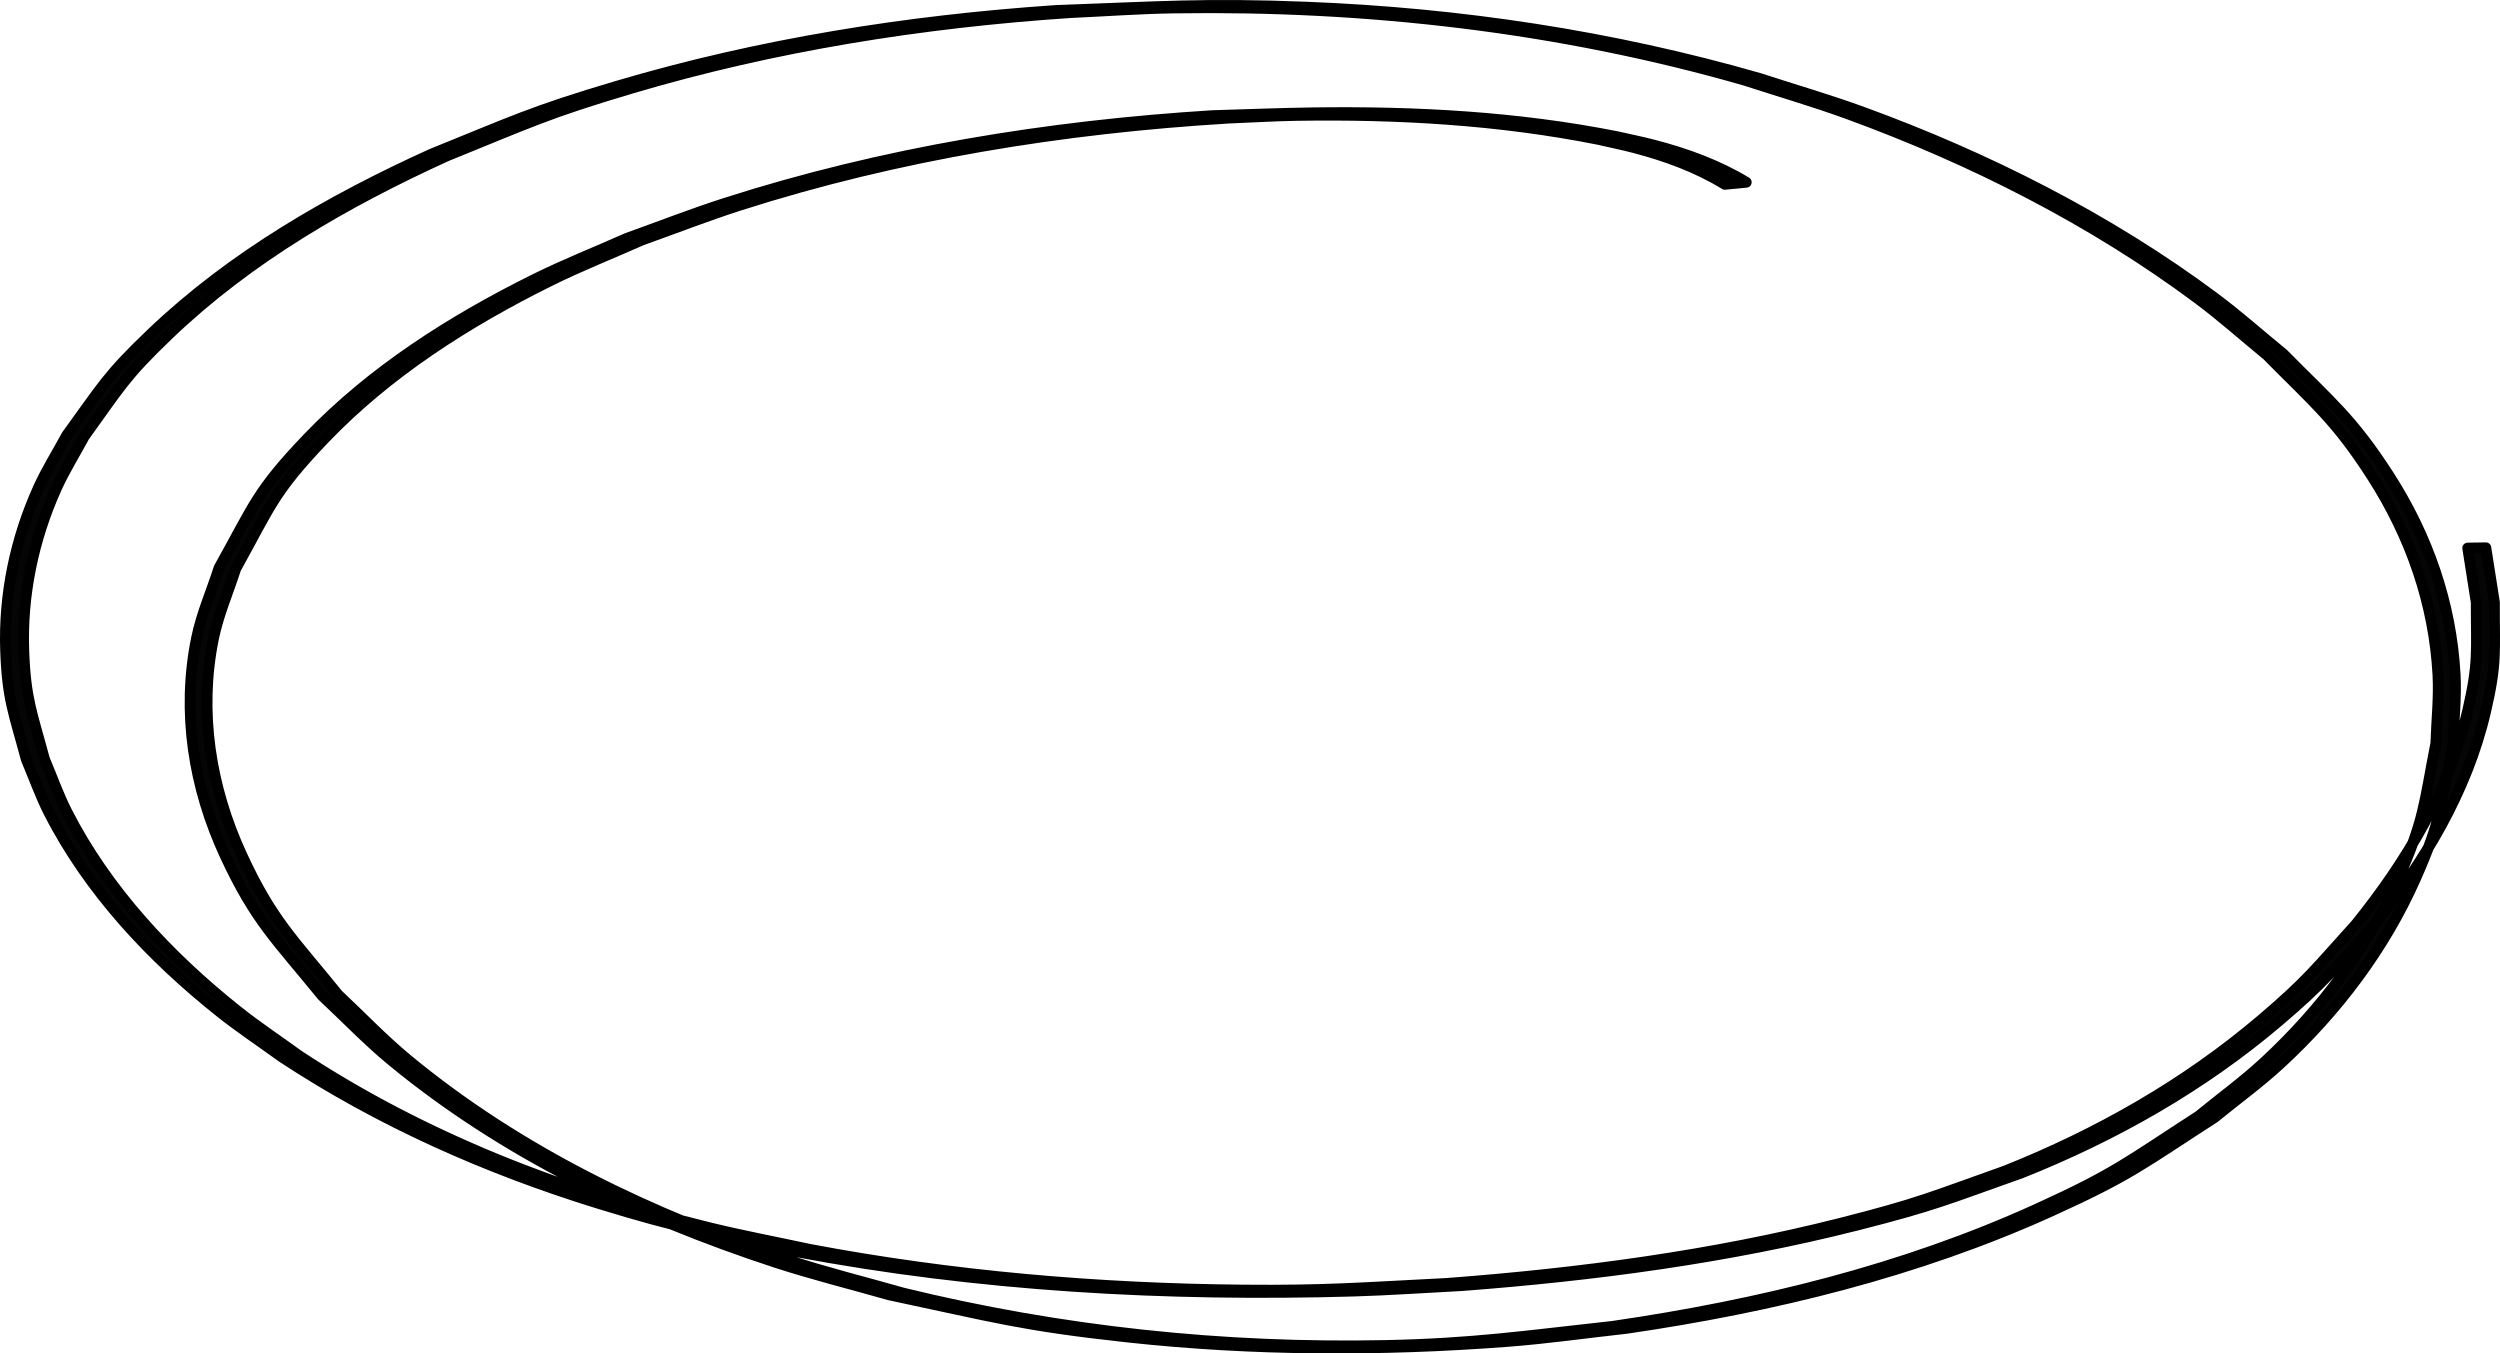 <?xml version="1.0" encoding="UTF-8" standalone="no"?>
<!-- Created with Inkscape (http://www.inkscape.org/) -->

<svg
   xmlns:dc="http://purl.org/dc/elements/1.1/"
   xmlns:cc="http://creativecommons.org/ns#"
   xmlns:rdf="http://www.w3.org/1999/02/22-rdf-syntax-ns#"
   xmlns:svg="http://www.w3.org/2000/svg"
   xmlns="http://www.w3.org/2000/svg"
   xmlns:sodipodi="http://sodipodi.sourceforge.net/DTD/sodipodi-0.dtd"
   xmlns:inkscape="http://www.inkscape.org/namespaces/inkscape"
   width="693.67"
   height="375.541"
   id="svg2983"
   version="1.1"
   inkscape:version="0.92.4 (5da689c313, 2019-01-14)"
   sodipodi:docname="hand-written-circle-17.svg">
  <defs
     id="defs2985" />
  <sodipodi:namedview
     id="base"
     pagecolor="#ffffff"
     bordercolor="#666666"
     borderopacity="1.0"
     inkscape:pageopacity="0.0"
     inkscape:pageshadow="2"
     inkscape:zoom="4.0992424"
     inkscape:cx="181.159"
     inkscape:cy="93.340112"
     inkscape:document-units="px"
     inkscape:current-layer="layer1"
     showgrid="false"
     inkscape:window-width="1920"
     inkscape:window-height="969"
     inkscape:window-x="0"
     inkscape:window-y="80"
     inkscape:window-maximized="1"
     fit-margin-top="0"
     fit-margin-left="0"
     fit-margin-right="0"
     fit-margin-bottom="0" />
  <g
     inkscape:label="Calque 1"
     inkscape:groupmode="layer"
     id="layer1"
     transform="translate(77.695,-186.475)">
    <path
       style="fill:#050505;fill-opacity:1;fill-rule:evenodd;stroke:#000000;stroke-width:3;stroke-linecap:round;stroke-linejoin:round;stroke-miterlimit:4;stroke-opacity:1;stroke-dasharray:none;stroke-dashoffset:0"
       id="path3832"
       d="m 400.896,237.619 c -7.745,-4.757 -16.421,-7.891 -25.187,-10.188 -3.31,-0.867 -6.669,-1.535 -10.003,-2.303 -27.451,-5.461 -55.567,-7.065 -83.515,-6.631 -6.346,0.099 -12.684,0.5 -19.027,0.75 -45.929,2.775 -91.772,10.136 -135.668,24.188 -9.139,2.925 -18.08,6.437 -27.12,9.655 -8.554,3.802 -17.279,7.242 -25.663,11.405 -22.779,11.309 -44.854,25.327 -62.52,43.84 -14.146,14.825 -14.783,18.506 -24.489,35.953 -2.059,6.466 -4.827,12.748 -6.178,19.398 -4.152,20.439 -0.808,41.27 7.885,60.077 8.363,18.094 14.094,23.134 26.68,38.692 6.385,5.973 12.419,12.344 19.154,17.92 30.971,25.644 68.012,43.414 106.035,55.853 10.404,3.403 21.049,6.019 31.574,9.029 43.805,10.724 88.873,15.488 133.953,14.552 24.375,-0.506 38.483,-2.634 63.039,-5.32 40.332,-5.894 80.381,-15.595 117.613,-32.523 21.912,-9.962 25.153,-13.053 44.933,-25.833 6.072,-4.985 12.453,-9.615 18.215,-14.955 15.6,-14.454 28.616,-31.647 37.244,-51.144 7.167,-16.195 6.972,-20.216 10.329,-37.356 0.191,-6.318 0.916,-12.642 0.574,-18.953 -1.073,-19.781 -7.603,-38.446 -18.282,-55.069 -10.124,-15.759 -15.903,-20.194 -29.116,-33.616 -6.346,-5.196 -12.465,-10.682 -19.038,-15.587 -29.324,-21.883 -62.975,-38.87 -97.282,-51.388 -9.397,-3.429 -19.019,-6.207 -28.529,-9.311 -51.436,-14.786 -104.925,-20.878 -158.372,-20.072 -9.674,0.146 -19.331,0.863 -28.997,1.295 -41.113,2.76 -82.023,9.236 -121.571,20.964 -23.752,7.044 -28.773,9.692 -51.424,18.852 -27.875,12.711 -54.805,28.188 -77.057,49.51 -12.416,11.896 -13.539,14.672 -23.377,28.225 -2.603,4.852 -5.553,9.533 -7.809,14.556 -6.327,14.088 -9.552,29.488 -8.996,44.943 0.484,13.453 2.261,17.128 5.732,30.073 2.082,4.89 3.833,9.934 6.247,14.669 11.067,21.704 28.291,40.069 47.214,55.142 5.499,4.38 11.369,8.272 17.053,12.408 34.689,22.893 73.715,37.958 113.958,47.806 9.211,2.254 18.539,4.002 27.808,6.003 39.61,7.491 79.89,10.92 120.178,11.302 23.04,0.219 33.236,-0.669 56.757,-1.85 36.81,-2.785 73.598,-7.654 109.425,-16.754 21.559,-5.476 24.825,-7.152 45.444,-14.458 25.709,-10.248 49.947,-23.992 71.072,-41.956 12.762,-10.853 15.121,-14.244 26.246,-26.523 14.039,-17.445 25.808,-36.999 30.923,-59.026 3.17,-13.653 2.397,-16.438 2.417,-30.271 -0.788,-5.015 -1.577,-10.031 -2.365,-15.046 0,0 5.033,-0.078 5.033,-0.078 l 0,0 c 0.792,5.042 1.584,10.084 2.376,15.126 -0.038,13.894 0.736,16.712 -2.467,30.419 -5.165,22.106 -17.013,41.721 -31.106,59.232 -11.155,12.303 -13.541,15.722 -26.332,26.599 -21.2,18.026 -45.527,31.806 -71.332,42.078 -20.703,7.321 -23.985,9.001 -45.628,14.487 -35.925,9.105 -72.81,13.981 -109.716,16.784 -10.035,0.507 -20.061,1.232 -30.105,1.52 -51.85,1.485 -103.897,-1.366 -154.924,-11.022 C 119.403,528.639 111.188,527.407 88.469,520.402 57.486,510.849 27.637,497.626 0.531,479.755 -5.18,475.607 -11.076,471.703 -16.602,467.311 c -19.027,-15.122 -36.368,-33.54 -47.498,-55.343 -2.428,-4.756 -4.187,-9.825 -6.28,-14.738 -3.493,-13.023 -5.275,-16.691 -5.755,-30.226 -0.552,-15.542 2.699,-31.013 9.093,-45.166 2.28,-5.046 5.259,-9.745 7.889,-14.618 9.953,-13.633 11.046,-16.36 23.589,-28.32 22.403,-21.36 49.462,-36.877 77.477,-49.614 22.702,-9.162 27.801,-11.836 51.598,-18.884 39.633,-11.737 80.625,-18.229 121.82,-21.016 29.029,-1.035 41.019,-2.04 69.469,-0.924 42.516,1.667 84.803,8.004 125.715,19.783 9.531,3.111 19.175,5.896 28.593,9.332 34.412,12.553 68.153,29.577 97.594,51.484 6.609,4.918 12.766,10.417 19.149,15.625 13.29,13.461 19.115,17.92 29.305,33.736 10.755,16.694 17.315,35.433 18.38,55.315 0.339,6.338 -0.394,12.687 -0.592,19.031 -3.385,17.204 -3.192,21.241 -10.405,37.492 -8.688,19.573 -21.787,36.817 -37.477,51.311 -5.797,5.355 -12.214,9.997 -18.321,14.995 -19.892,12.807 -23.153,15.902 -45.172,25.888 -37.348,16.938 -77.503,26.669 -117.944,32.589 -11.046,1.213 -22.057,2.8 -33.137,3.64 -35.011,2.655 -70.368,2.571 -105.295,-1.228 -29.636,-3.224 -37.114,-5.561 -66.155,-11.704 -10.543,-3.017 -21.207,-5.641 -31.63,-9.051 C 99.255,524.219 62.084,506.406 30.968,480.726 24.192,475.134 18.115,468.746 11.688,462.755 -0.981,447.161 -6.779,442.073 -15.212,423.92 c -8.778,-18.898 -12.148,-39.826 -7.947,-60.378 1.366,-6.683 4.159,-12.992 6.239,-19.488 9.797,-17.53 10.429,-21.204 24.687,-36.089 17.766,-18.547 39.941,-32.601 62.805,-43.949 8.402,-4.17 17.142,-7.62 25.713,-11.43 9.045,-3.227 17.991,-6.744 27.135,-9.68 43.782,-14.056 89.502,-21.487 135.32,-24.344 9.336,-0.261 18.67,-0.658 28.009,-0.784 28.201,-0.379 56.567,1.121 84.275,6.631 3.377,0.774 6.778,1.448 10.13,2.322 8.932,2.329 17.762,5.515 25.677,10.317 0,0 -5.934,0.571 -5.934,0.571 z"
       inkscape:connector-curvature="0" />
  </g>
</svg>

